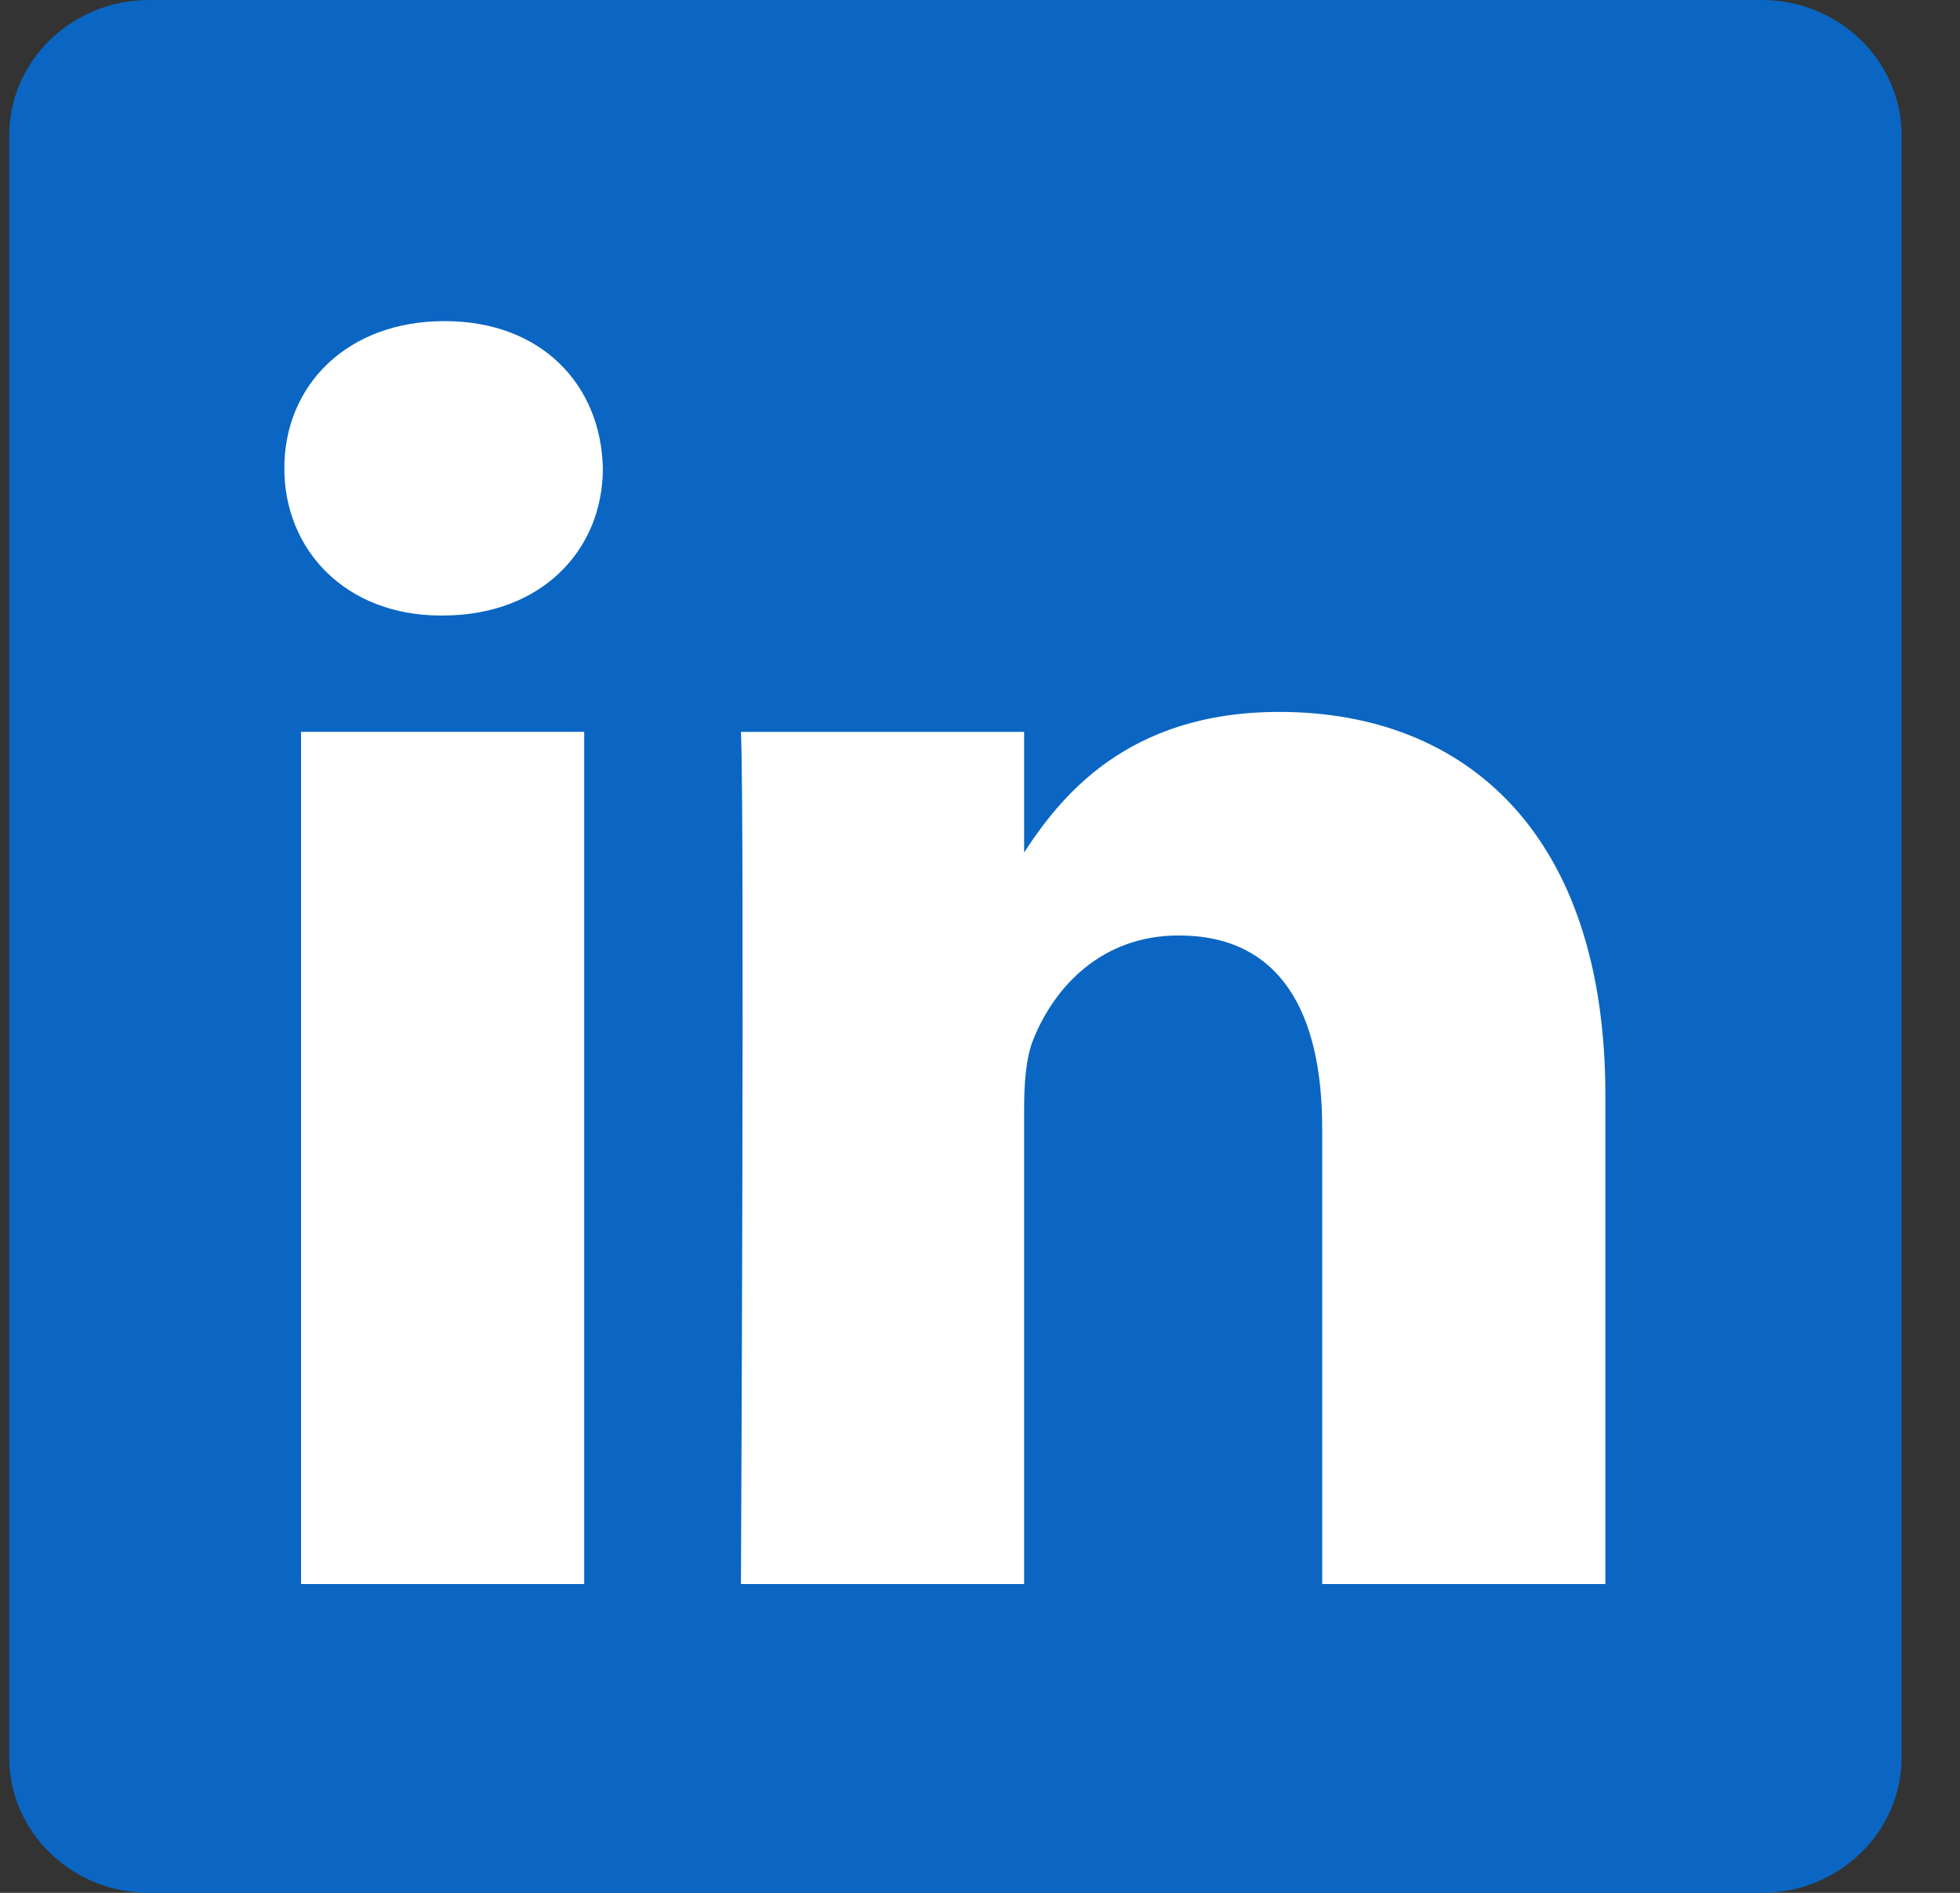 <svg width="29" height="28" viewBox="0 0 29 28" fill="none" xmlns="http://www.w3.org/2000/svg">
<rect x="0" y="0" width="29" height="28" fill="#333333" stroke="none"/>
<path d="M0.136 2.006C0.136 0.899 1.063 0 2.205 0H26.066C27.209 0 28.136 0.899 28.136 2.006V25.995C28.136 27.102 27.209 28 26.066 28H2.205C1.063 28 0.136 27.102 0.136 25.995V2.005V2.006Z" fill="#0A66C2"/>
<path d="M8.644 23.432V10.826H4.454V23.432H8.644H8.644ZM6.55 9.105C8.011 9.105 8.92 8.137 8.92 6.928C8.893 5.69 8.011 4.75 6.578 4.75C5.144 4.75 4.207 5.69 4.207 6.928C4.207 8.137 5.116 9.105 6.522 9.105H6.55L6.55 9.105ZM10.963 23.432H15.153V16.393C15.153 16.017 15.18 15.639 15.291 15.371C15.594 14.618 16.283 13.838 17.441 13.838C18.956 13.838 19.563 14.994 19.563 16.689V23.432H23.753V16.204C23.753 12.332 21.686 10.531 18.929 10.531C16.669 10.531 15.677 11.794 15.125 12.654H15.153V10.827H10.963C11.018 12.009 10.963 23.432 10.963 23.432L10.963 23.432Z" fill="white"/>
</svg>

